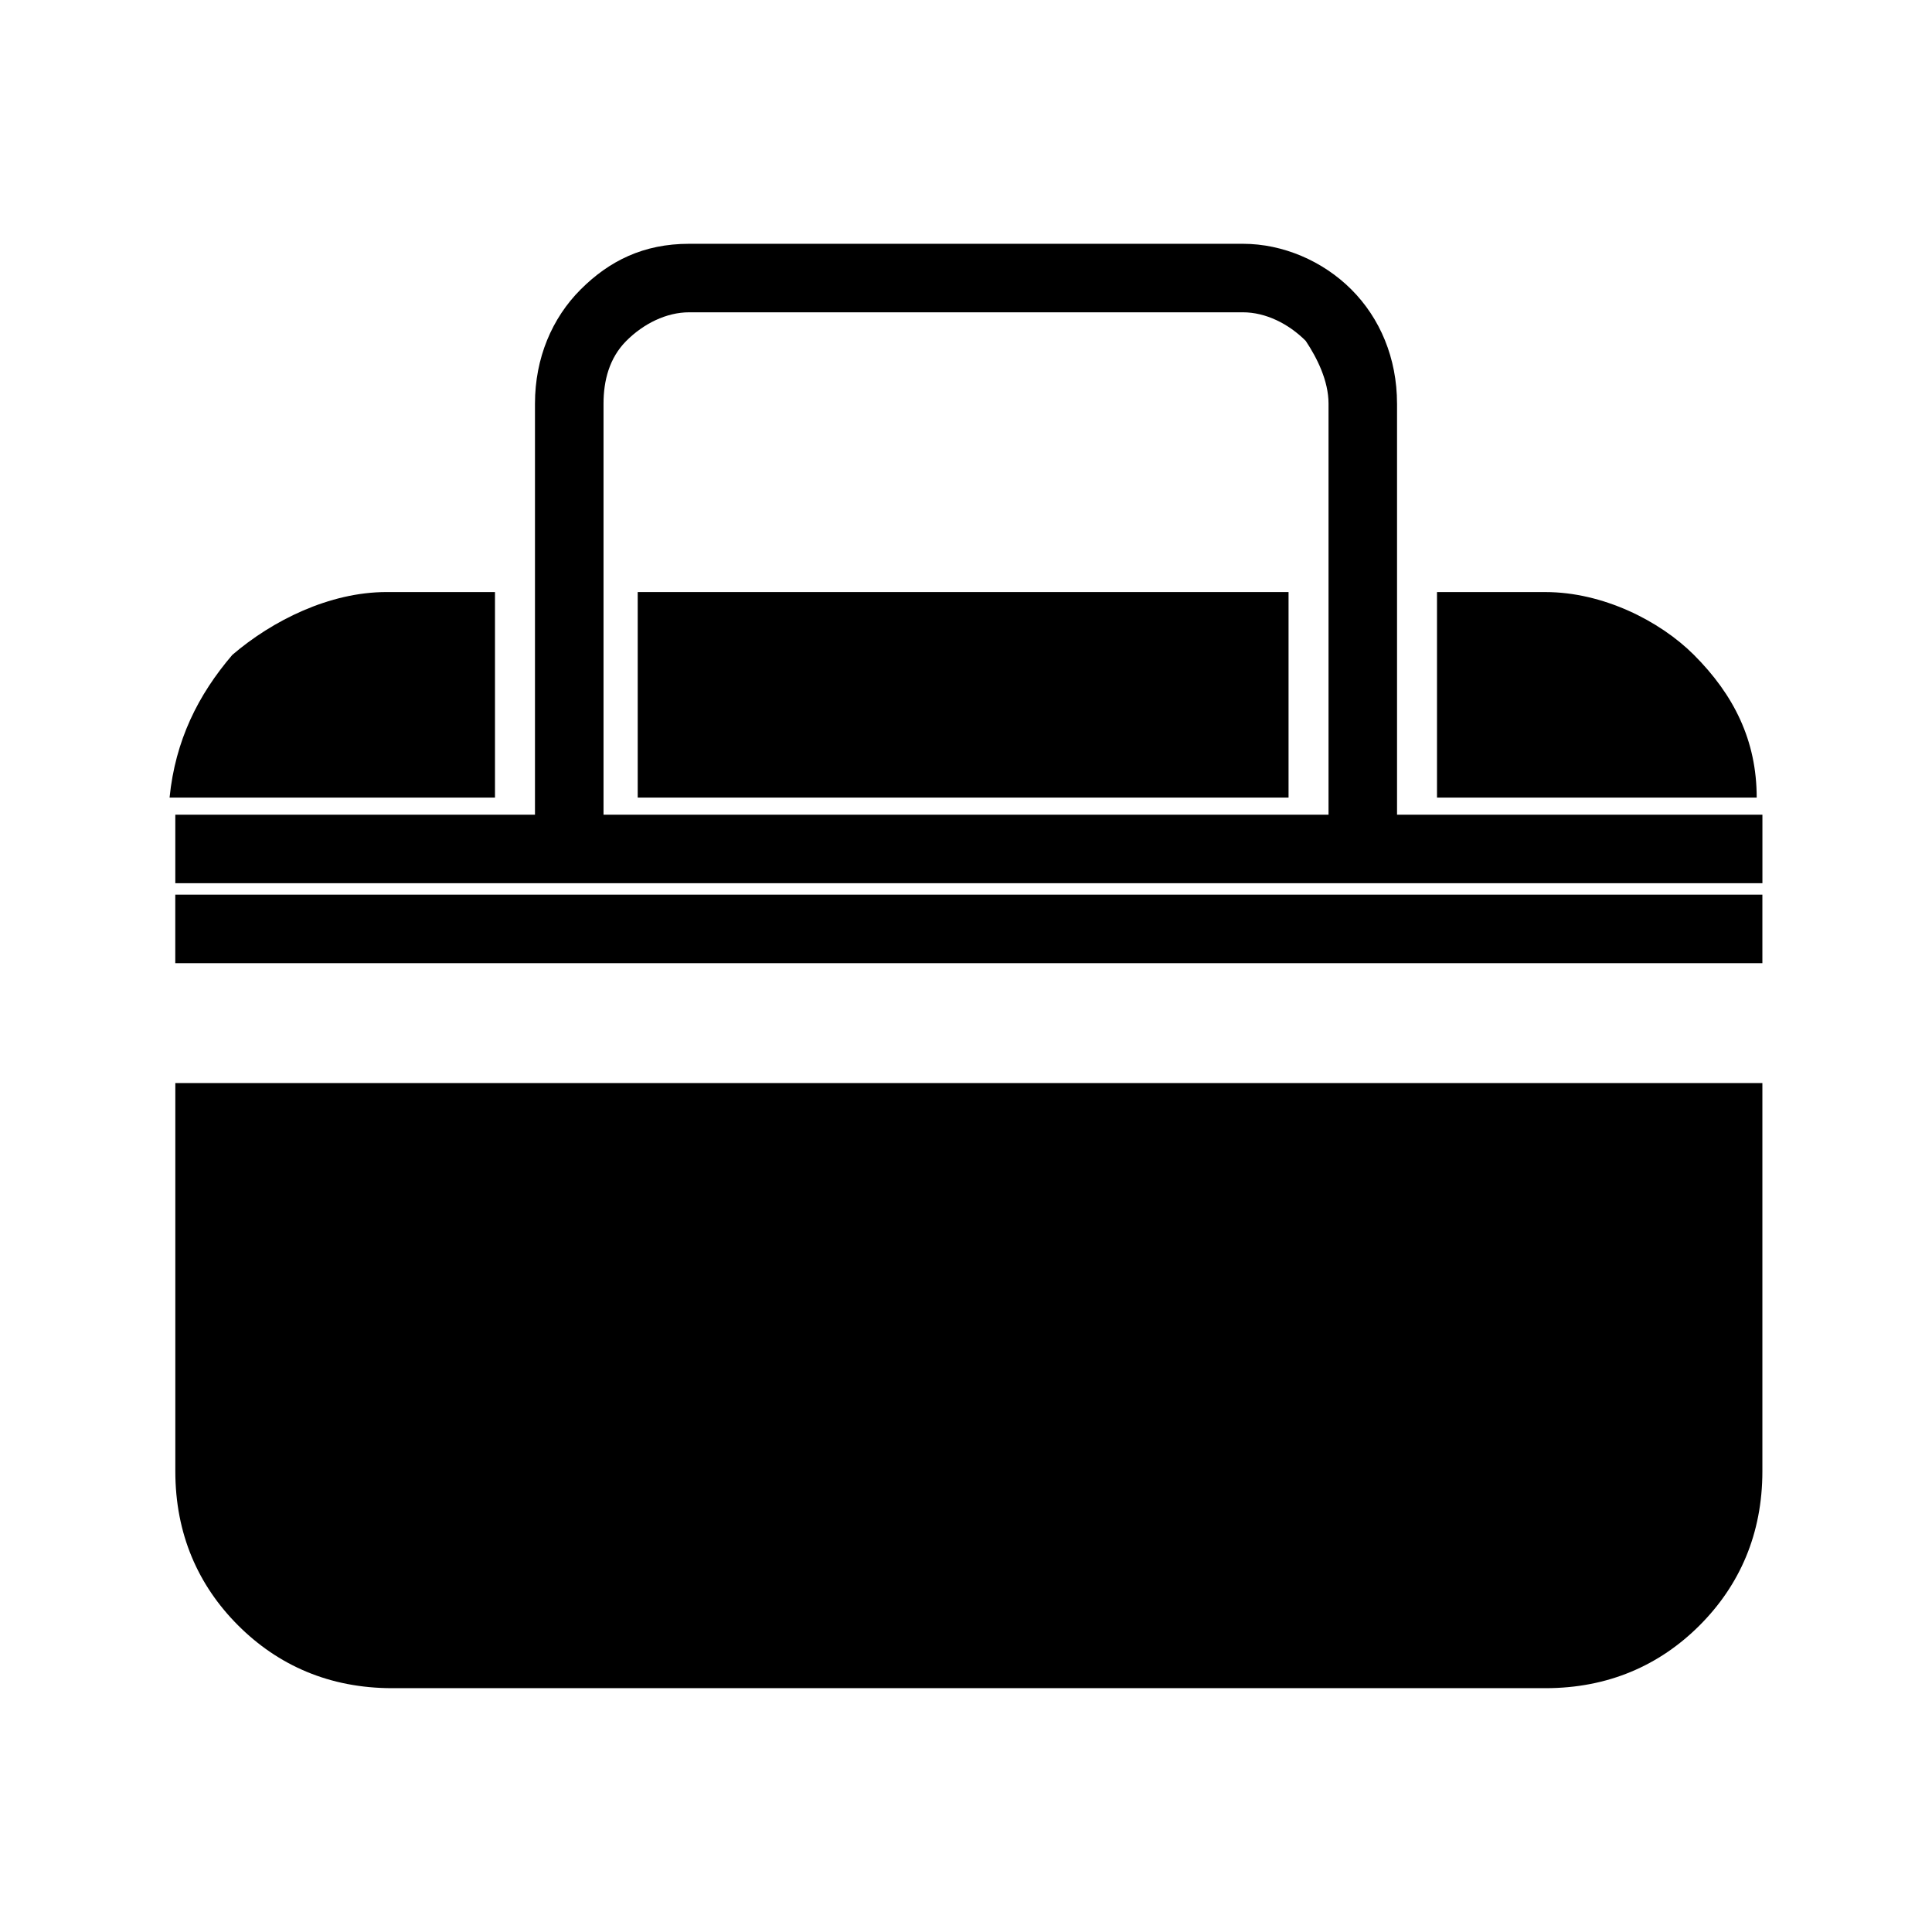 <?xml version="1.0" encoding="UTF-8"?>
<!-- Uploaded to: SVG Repo, www.svgrepo.com, Generator: SVG Repo Mixer Tools -->
<svg fill="#000000" width="800px" height="800px" version="1.1" viewBox="144 144 512 512" xmlns="http://www.w3.org/2000/svg">
 <g>
  <path d="m313 300.9h172.48v54.465h-172.48z"/>
  <path d="m524.82 355.37v-54.465h28.746c15.129 0 30.258 7.566 39.336 16.641 10.59 10.59 16.641 22.695 16.641 37.824h-84.727z"/>
  <path d="m611.05 381.09v18.156h-420.6v-18.156h420.6zm0 49.926v102.88c0 16.641-6.051 30.258-16.641 40.848-10.59 10.59-24.207 16.641-40.848 16.641h-305.61c-16.641 0-30.258-6.051-40.848-16.641-10.59-10.59-16.641-24.207-16.641-40.848v-102.88h420.6z"/>
  <path d="m246.43 300.9h28.746v54.465h-86.238c1.512-15.129 7.566-27.234 16.641-37.824 10.59-9.078 25.719-16.641 40.848-16.641z"/>
  <path d="m514.23 250.97v108.93h96.828v18.156h-420.6v-18.156h95.316v-108.93c0-12.105 4.539-22.695 12.105-30.258 7.566-7.566 16.641-12.105 28.746-12.105h146.75c10.59 0 21.18 4.539 28.746 12.105s12.105 18.156 12.105 30.258zm-18.156 108.93v-108.93c0-6.051-3.027-12.105-6.051-16.641-4.539-4.539-10.59-7.566-16.641-7.566h-146.75c-6.051 0-12.105 3.027-16.641 7.566-4.539 4.539-6.051 10.59-6.051 16.641v108.93h192.14z"/>
 </g>
</svg>